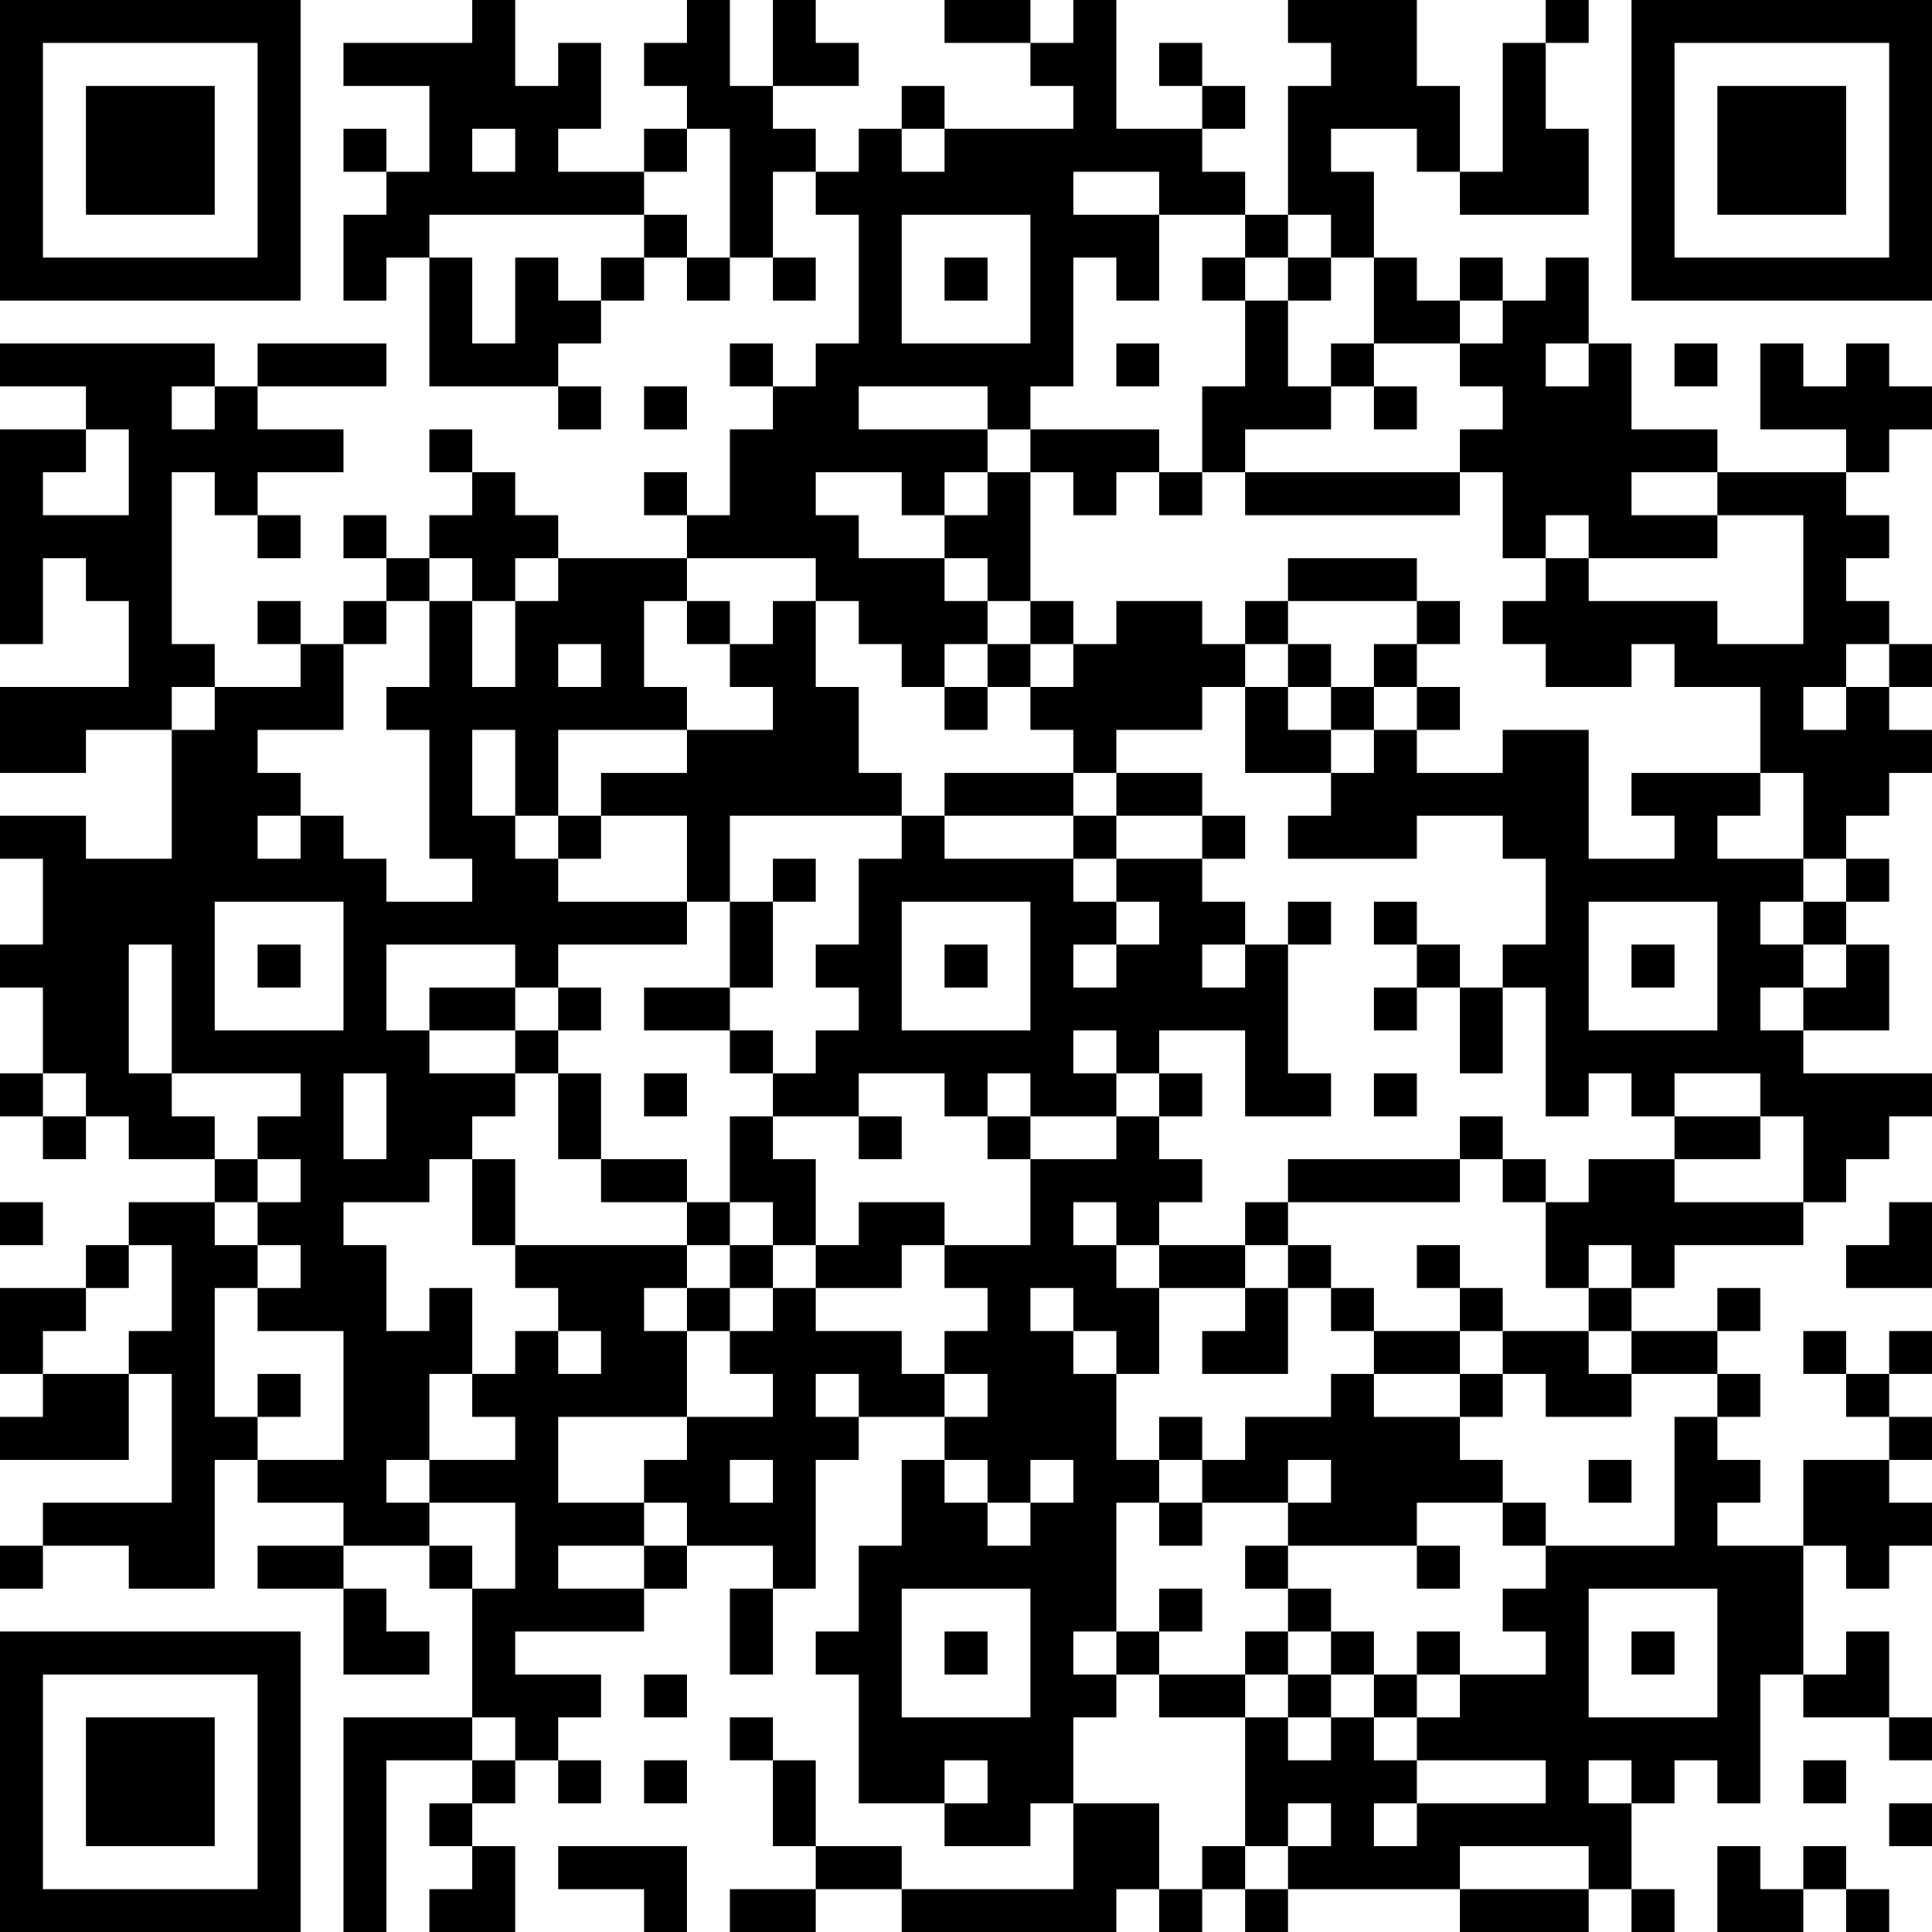 <?xml version="1.0" encoding="UTF-8"?>
<svg xmlns="http://www.w3.org/2000/svg" version="1.1" width="300" height="300" viewBox="0 0 300 300"><rect x="0" y="0" width="300" height="300" fill="#ffffff"/><g transform="scale(6.667)"><g transform="translate(0,0)"><path fill-rule="evenodd" d="M11 0L11 1L8 1L8 2L10 2L10 4L9 4L9 3L8 3L8 4L9 4L9 5L8 5L8 7L9 7L9 6L10 6L10 9L13 9L13 10L14 10L14 9L13 9L13 8L14 8L14 7L15 7L15 6L16 6L16 7L17 7L17 6L18 6L18 7L19 7L19 6L18 6L18 4L19 4L19 5L20 5L20 8L19 8L19 9L18 9L18 8L17 8L17 9L18 9L18 10L17 10L17 12L16 12L16 11L15 11L15 12L16 12L16 13L13 13L13 12L12 12L12 11L11 11L11 10L10 10L10 11L11 11L11 12L10 12L10 13L9 13L9 12L8 12L8 13L9 13L9 14L8 14L8 15L7 15L7 14L6 14L6 15L7 15L7 16L5 16L5 15L4 15L4 11L5 11L5 12L6 12L6 13L7 13L7 12L6 12L6 11L8 11L8 10L6 10L6 9L9 9L9 8L6 8L6 9L5 9L5 8L0 8L0 9L2 9L2 10L0 10L0 15L1 15L1 13L2 13L2 14L3 14L3 16L0 16L0 18L2 18L2 17L4 17L4 20L2 20L2 19L0 19L0 20L1 20L1 22L0 22L0 23L1 23L1 25L0 25L0 26L1 26L1 27L2 27L2 26L3 26L3 27L5 27L5 28L3 28L3 29L2 29L2 30L0 30L0 32L1 32L1 33L0 33L0 34L3 34L3 32L4 32L4 35L1 35L1 36L0 36L0 37L1 37L1 36L3 36L3 37L5 37L5 34L6 34L6 35L8 35L8 36L6 36L6 37L8 37L8 39L10 39L10 38L9 38L9 37L8 37L8 36L10 36L10 37L11 37L11 40L8 40L8 45L9 45L9 41L11 41L11 42L10 42L10 43L11 43L11 44L10 44L10 45L12 45L12 43L11 43L11 42L12 42L12 41L13 41L13 42L14 42L14 41L13 41L13 40L14 40L14 39L12 39L12 38L15 38L15 37L16 37L16 36L18 36L18 37L17 37L17 39L18 39L18 37L19 37L19 34L20 34L20 33L22 33L22 34L21 34L21 36L20 36L20 38L19 38L19 39L20 39L20 42L22 42L22 43L24 43L24 42L25 42L25 44L21 44L21 43L19 43L19 41L18 41L18 40L17 40L17 41L18 41L18 43L19 43L19 44L17 44L17 45L19 45L19 44L21 44L21 45L26 45L26 44L27 44L27 45L28 45L28 44L29 44L29 45L30 45L30 44L34 44L34 45L37 45L37 44L38 44L38 45L39 45L39 44L38 44L38 42L39 42L39 41L40 41L40 42L41 42L41 39L42 39L42 40L44 40L44 41L45 41L45 40L44 40L44 38L43 38L43 39L42 39L42 36L43 36L43 37L44 37L44 36L45 36L45 35L44 35L44 34L45 34L45 33L44 33L44 32L45 32L45 31L44 31L44 32L43 32L43 31L42 31L42 32L43 32L43 33L44 33L44 34L42 34L42 36L40 36L40 35L41 35L41 34L40 34L40 33L41 33L41 32L40 32L40 31L41 31L41 30L40 30L40 31L38 31L38 30L39 30L39 29L42 29L42 28L43 28L43 27L44 27L44 26L45 26L45 25L42 25L42 24L44 24L44 22L43 22L43 21L44 21L44 20L43 20L43 19L44 19L44 18L45 18L45 17L44 17L44 16L45 16L45 15L44 15L44 14L43 14L43 13L44 13L44 12L43 12L43 11L44 11L44 10L45 10L45 9L44 9L44 8L43 8L43 9L42 9L42 8L41 8L41 10L43 10L43 11L40 11L40 10L38 10L38 8L37 8L37 6L36 6L36 7L35 7L35 6L34 6L34 7L33 7L33 6L32 6L32 4L31 4L31 3L33 3L33 4L34 4L34 5L37 5L37 3L36 3L36 1L37 1L37 0L36 0L36 1L35 1L35 4L34 4L34 2L33 2L33 0L30 0L30 1L31 1L31 2L30 2L30 5L29 5L29 4L28 4L28 3L29 3L29 2L28 2L28 1L27 1L27 2L28 2L28 3L26 3L26 0L25 0L25 1L24 1L24 0L22 0L22 1L24 1L24 2L25 2L25 3L22 3L22 2L21 2L21 3L20 3L20 4L19 4L19 3L18 3L18 2L20 2L20 1L19 1L19 0L18 0L18 2L17 2L17 0L16 0L16 1L15 1L15 2L16 2L16 3L15 3L15 4L13 4L13 3L14 3L14 1L13 1L13 2L12 2L12 0ZM11 3L11 4L12 4L12 3ZM16 3L16 4L15 4L15 5L10 5L10 6L11 6L11 8L12 8L12 6L13 6L13 7L14 7L14 6L15 6L15 5L16 5L16 6L17 6L17 3ZM21 3L21 4L22 4L22 3ZM25 4L25 5L27 5L27 7L26 7L26 6L25 6L25 9L24 9L24 10L23 10L23 9L20 9L20 10L23 10L23 11L22 11L22 12L21 12L21 11L19 11L19 12L20 12L20 13L22 13L22 14L23 14L23 15L22 15L22 16L21 16L21 15L20 15L20 14L19 14L19 13L16 13L16 14L15 14L15 16L16 16L16 17L13 17L13 19L12 19L12 17L11 17L11 19L12 19L12 20L13 20L13 21L16 21L16 22L13 22L13 23L12 23L12 22L9 22L9 24L10 24L10 25L12 25L12 26L11 26L11 27L10 27L10 28L8 28L8 29L9 29L9 31L10 31L10 30L11 30L11 32L10 32L10 34L9 34L9 35L10 35L10 36L11 36L11 37L12 37L12 35L10 35L10 34L12 34L12 33L11 33L11 32L12 32L12 31L13 31L13 32L14 32L14 31L13 31L13 30L12 30L12 29L16 29L16 30L15 30L15 31L16 31L16 33L13 33L13 35L15 35L15 36L13 36L13 37L15 37L15 36L16 36L16 35L15 35L15 34L16 34L16 33L18 33L18 32L17 32L17 31L18 31L18 30L19 30L19 31L21 31L21 32L22 32L22 33L23 33L23 32L22 32L22 31L23 31L23 30L22 30L22 29L24 29L24 27L26 27L26 26L27 26L27 27L28 27L28 28L27 28L27 29L26 29L26 28L25 28L25 29L26 29L26 30L27 30L27 32L26 32L26 31L25 31L25 30L24 30L24 31L25 31L25 32L26 32L26 34L27 34L27 35L26 35L26 38L25 38L25 39L26 39L26 40L25 40L25 42L27 42L27 44L28 44L28 43L29 43L29 44L30 44L30 43L31 43L31 42L30 42L30 43L29 43L29 40L30 40L30 41L31 41L31 40L32 40L32 41L33 41L33 42L32 42L32 43L33 43L33 42L36 42L36 41L33 41L33 40L34 40L34 39L36 39L36 38L35 38L35 37L36 37L36 36L39 36L39 33L40 33L40 32L38 32L38 31L37 31L37 30L38 30L38 29L37 29L37 30L36 30L36 28L37 28L37 27L39 27L39 28L42 28L42 26L41 26L41 25L39 25L39 26L38 26L38 25L37 25L37 26L36 26L36 23L35 23L35 22L36 22L36 20L35 20L35 19L33 19L33 20L30 20L30 19L31 19L31 18L32 18L32 17L33 17L33 18L35 18L35 17L37 17L37 20L39 20L39 19L38 19L38 18L41 18L41 19L40 19L40 20L42 20L42 21L41 21L41 22L42 22L42 23L41 23L41 24L42 24L42 23L43 23L43 22L42 22L42 21L43 21L43 20L42 20L42 18L41 18L41 16L39 16L39 15L38 15L38 16L36 16L36 15L35 15L35 14L36 14L36 13L37 13L37 14L40 14L40 15L42 15L42 12L40 12L40 11L38 11L38 12L40 12L40 13L37 13L37 12L36 12L36 13L35 13L35 11L34 11L34 10L35 10L35 9L34 9L34 8L35 8L35 7L34 7L34 8L32 8L32 6L31 6L31 5L30 5L30 6L29 6L29 5L27 5L27 4ZM21 5L21 8L24 8L24 5ZM22 6L22 7L23 7L23 6ZM28 6L28 7L29 7L29 9L28 9L28 11L27 11L27 10L24 10L24 11L23 11L23 12L22 12L22 13L23 13L23 14L24 14L24 15L23 15L23 16L22 16L22 17L23 17L23 16L24 16L24 17L25 17L25 18L22 18L22 19L21 19L21 18L20 18L20 16L19 16L19 14L18 14L18 15L17 15L17 14L16 14L16 15L17 15L17 16L18 16L18 17L16 17L16 18L14 18L14 19L13 19L13 20L14 20L14 19L16 19L16 21L17 21L17 23L15 23L15 24L17 24L17 25L18 25L18 26L17 26L17 28L16 28L16 27L14 27L14 25L13 25L13 24L14 24L14 23L13 23L13 24L12 24L12 23L10 23L10 24L12 24L12 25L13 25L13 27L14 27L14 28L16 28L16 29L17 29L17 30L16 30L16 31L17 31L17 30L18 30L18 29L19 29L19 30L21 30L21 29L22 29L22 28L20 28L20 29L19 29L19 27L18 27L18 26L20 26L20 27L21 27L21 26L20 26L20 25L22 25L22 26L23 26L23 27L24 27L24 26L26 26L26 25L27 25L27 26L28 26L28 25L27 25L27 24L29 24L29 26L31 26L31 25L30 25L30 22L31 22L31 21L30 21L30 22L29 22L29 21L28 21L28 20L29 20L29 19L28 19L28 18L26 18L26 17L28 17L28 16L29 16L29 18L31 18L31 17L32 17L32 16L33 16L33 17L34 17L34 16L33 16L33 15L34 15L34 14L33 14L33 13L30 13L30 14L29 14L29 15L28 15L28 14L26 14L26 15L25 15L25 14L24 14L24 11L25 11L25 12L26 12L26 11L27 11L27 12L28 12L28 11L29 11L29 12L34 12L34 11L29 11L29 10L31 10L31 9L32 9L32 10L33 10L33 9L32 9L32 8L31 8L31 9L30 9L30 7L31 7L31 6L30 6L30 7L29 7L29 6ZM26 8L26 9L27 9L27 8ZM36 8L36 9L37 9L37 8ZM39 8L39 9L40 9L40 8ZM4 9L4 10L5 10L5 9ZM15 9L15 10L16 10L16 9ZM2 10L2 11L1 11L1 12L3 12L3 10ZM10 13L10 14L9 14L9 15L8 15L8 17L6 17L6 18L7 18L7 19L6 19L6 20L7 20L7 19L8 19L8 20L9 20L9 21L11 21L11 20L10 20L10 17L9 17L9 16L10 16L10 14L11 14L11 16L12 16L12 14L13 14L13 13L12 13L12 14L11 14L11 13ZM30 14L30 15L29 15L29 16L30 16L30 17L31 17L31 16L32 16L32 15L33 15L33 14ZM13 15L13 16L14 16L14 15ZM24 15L24 16L25 16L25 15ZM30 15L30 16L31 16L31 15ZM43 15L43 16L42 16L42 17L43 17L43 16L44 16L44 15ZM4 16L4 17L5 17L5 16ZM25 18L25 19L22 19L22 20L25 20L25 21L26 21L26 22L25 22L25 23L26 23L26 22L27 22L27 21L26 21L26 20L28 20L28 19L26 19L26 18ZM17 19L17 21L18 21L18 23L17 23L17 24L18 24L18 25L19 25L19 24L20 24L20 23L19 23L19 22L20 22L20 20L21 20L21 19ZM25 19L25 20L26 20L26 19ZM18 20L18 21L19 21L19 20ZM5 21L5 24L8 24L8 21ZM21 21L21 24L24 24L24 21ZM32 21L32 22L33 22L33 23L32 23L32 24L33 24L33 23L34 23L34 25L35 25L35 23L34 23L34 22L33 22L33 21ZM37 21L37 24L40 24L40 21ZM3 22L3 25L4 25L4 26L5 26L5 27L6 27L6 28L5 28L5 29L6 29L6 30L5 30L5 33L6 33L6 34L8 34L8 31L6 31L6 30L7 30L7 29L6 29L6 28L7 28L7 27L6 27L6 26L7 26L7 25L4 25L4 22ZM6 22L6 23L7 23L7 22ZM22 22L22 23L23 23L23 22ZM28 22L28 23L29 23L29 22ZM38 22L38 23L39 23L39 22ZM25 24L25 25L26 25L26 24ZM1 25L1 26L2 26L2 25ZM8 25L8 27L9 27L9 25ZM15 25L15 26L16 26L16 25ZM23 25L23 26L24 26L24 25ZM32 25L32 26L33 26L33 25ZM34 26L34 27L30 27L30 28L29 28L29 29L27 29L27 30L29 30L29 31L28 31L28 32L30 32L30 30L31 30L31 31L32 31L32 32L31 32L31 33L29 33L29 34L28 34L28 33L27 33L27 34L28 34L28 35L27 35L27 36L28 36L28 35L30 35L30 36L29 36L29 37L30 37L30 38L29 38L29 39L27 39L27 38L28 38L28 37L27 37L27 38L26 38L26 39L27 39L27 40L29 40L29 39L30 39L30 40L31 40L31 39L32 39L32 40L33 40L33 39L34 39L34 38L33 38L33 39L32 39L32 38L31 38L31 37L30 37L30 36L33 36L33 37L34 37L34 36L33 36L33 35L35 35L35 36L36 36L36 35L35 35L35 34L34 34L34 33L35 33L35 32L36 32L36 33L38 33L38 32L37 32L37 31L35 31L35 30L34 30L34 29L33 29L33 30L34 30L34 31L32 31L32 30L31 30L31 29L30 29L30 28L34 28L34 27L35 27L35 28L36 28L36 27L35 27L35 26ZM39 26L39 27L41 27L41 26ZM11 27L11 29L12 29L12 27ZM0 28L0 29L1 29L1 28ZM17 28L17 29L18 29L18 28ZM44 28L44 29L43 29L43 30L45 30L45 28ZM3 29L3 30L2 30L2 31L1 31L1 32L3 32L3 31L4 31L4 29ZM29 29L29 30L30 30L30 29ZM34 31L34 32L32 32L32 33L34 33L34 32L35 32L35 31ZM6 32L6 33L7 33L7 32ZM19 32L19 33L20 33L20 32ZM17 34L17 35L18 35L18 34ZM22 34L22 35L23 35L23 36L24 36L24 35L25 35L25 34L24 34L24 35L23 35L23 34ZM30 34L30 35L31 35L31 34ZM37 34L37 35L38 35L38 34ZM21 37L21 40L24 40L24 37ZM37 37L37 40L40 40L40 37ZM22 38L22 39L23 39L23 38ZM30 38L30 39L31 39L31 38ZM38 38L38 39L39 39L39 38ZM15 39L15 40L16 40L16 39ZM11 40L11 41L12 41L12 40ZM15 41L15 42L16 42L16 41ZM22 41L22 42L23 42L23 41ZM37 41L37 42L38 42L38 41ZM42 41L42 42L43 42L43 41ZM44 42L44 43L45 43L45 42ZM13 43L13 44L15 44L15 45L16 45L16 43ZM34 43L34 44L37 44L37 43ZM40 43L40 45L42 45L42 44L43 44L43 45L44 45L44 44L43 44L43 43L42 43L42 44L41 44L41 43ZM0 0L0 7L7 7L7 0ZM1 1L1 6L6 6L6 1ZM2 2L2 5L5 5L5 2ZM38 0L38 7L45 7L45 0ZM39 1L39 6L44 6L44 1ZM40 2L40 5L43 5L43 2ZM0 38L0 45L7 45L7 38ZM1 39L1 44L6 44L6 39ZM2 40L2 43L5 43L5 40Z" fill="#000000"/></g></g></svg>
